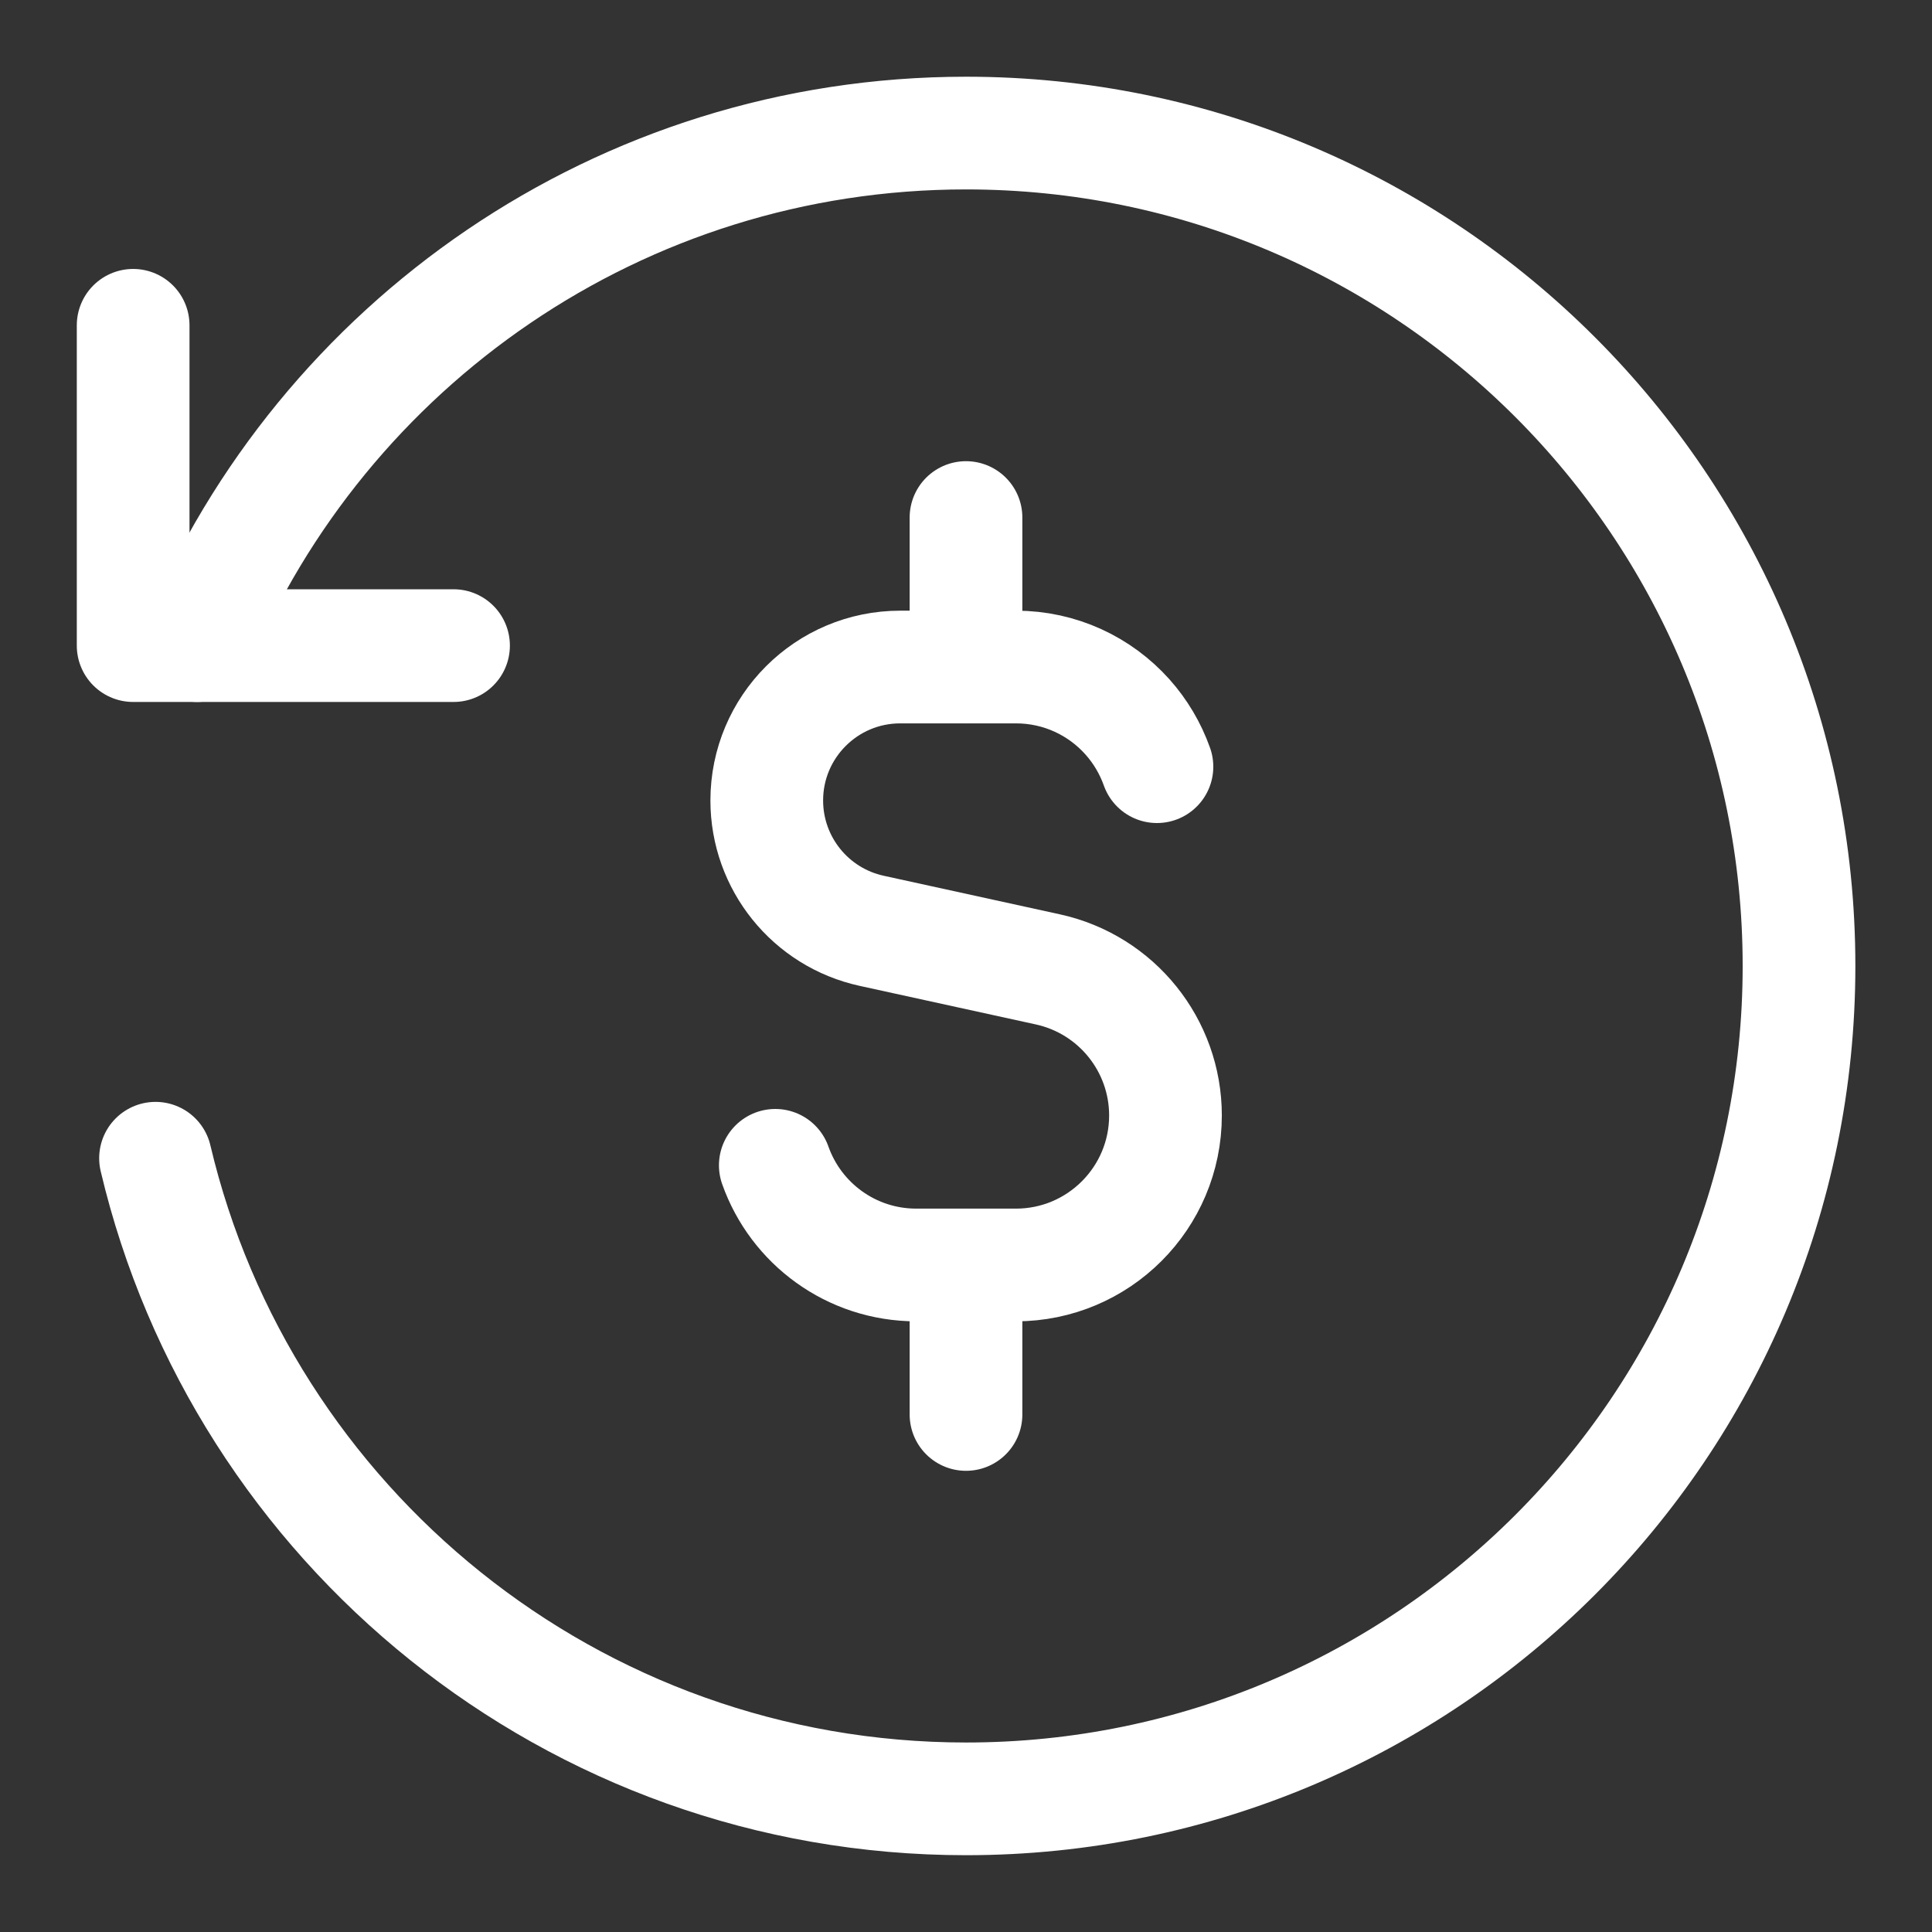 <svg width="24" height="24" viewBox="0 0 24 24" fill="none" xmlns="http://www.w3.org/2000/svg">
<rect x="0" y="0" width="24" height="24" fill="#333333" stroke="none"/>
<g clip-path="url(#clip0_14010_13807)">
<path d="M14.372 9.524C14.29 9.294 14.165 9.084 14.005 8.905C13.665 8.525 13.171 8.286 12.62 8.286H11.183C10.268 8.286 9.525 9.028 9.525 9.944C9.525 10.723 10.068 11.397 10.829 11.563L13.017 12.042C13.87 12.229 14.478 12.984 14.478 13.857C14.478 14.882 13.646 15.714 12.62 15.714H11.383C10.574 15.714 9.886 15.198 9.631 14.476" stroke="white" stroke-width="1.4" stroke-linecap="round" stroke-linejoin="round"/>
<path d="M12 8.286V6.429" stroke="white" stroke-width="1.4" stroke-linecap="round" stroke-linejoin="round"/>
<path d="M12 17.571V15.714" stroke="white" stroke-width="1.4" stroke-linecap="round" stroke-linejoin="round"/>
<path d="M2.448 8.02C4.007 4.281 7.697 1.653 12.001 1.653C17.716 1.653 22.348 6.286 22.348 12C22.348 17.714 17.716 22.346 12.001 22.346C7.109 22.346 3.01 18.951 1.932 14.388" stroke="white" stroke-width="1.4" stroke-linecap="round" stroke-linejoin="round"/>
<path d="M1.654 4.041V8.02H5.634" stroke="white" stroke-width="1.4" stroke-linecap="round" stroke-linejoin="round"/>
</g>
<defs>
<clipPath id="clip0_14010_13807">
<rect width="24" height="24" fill="white"/>
</clipPath>
</defs>
</svg>
